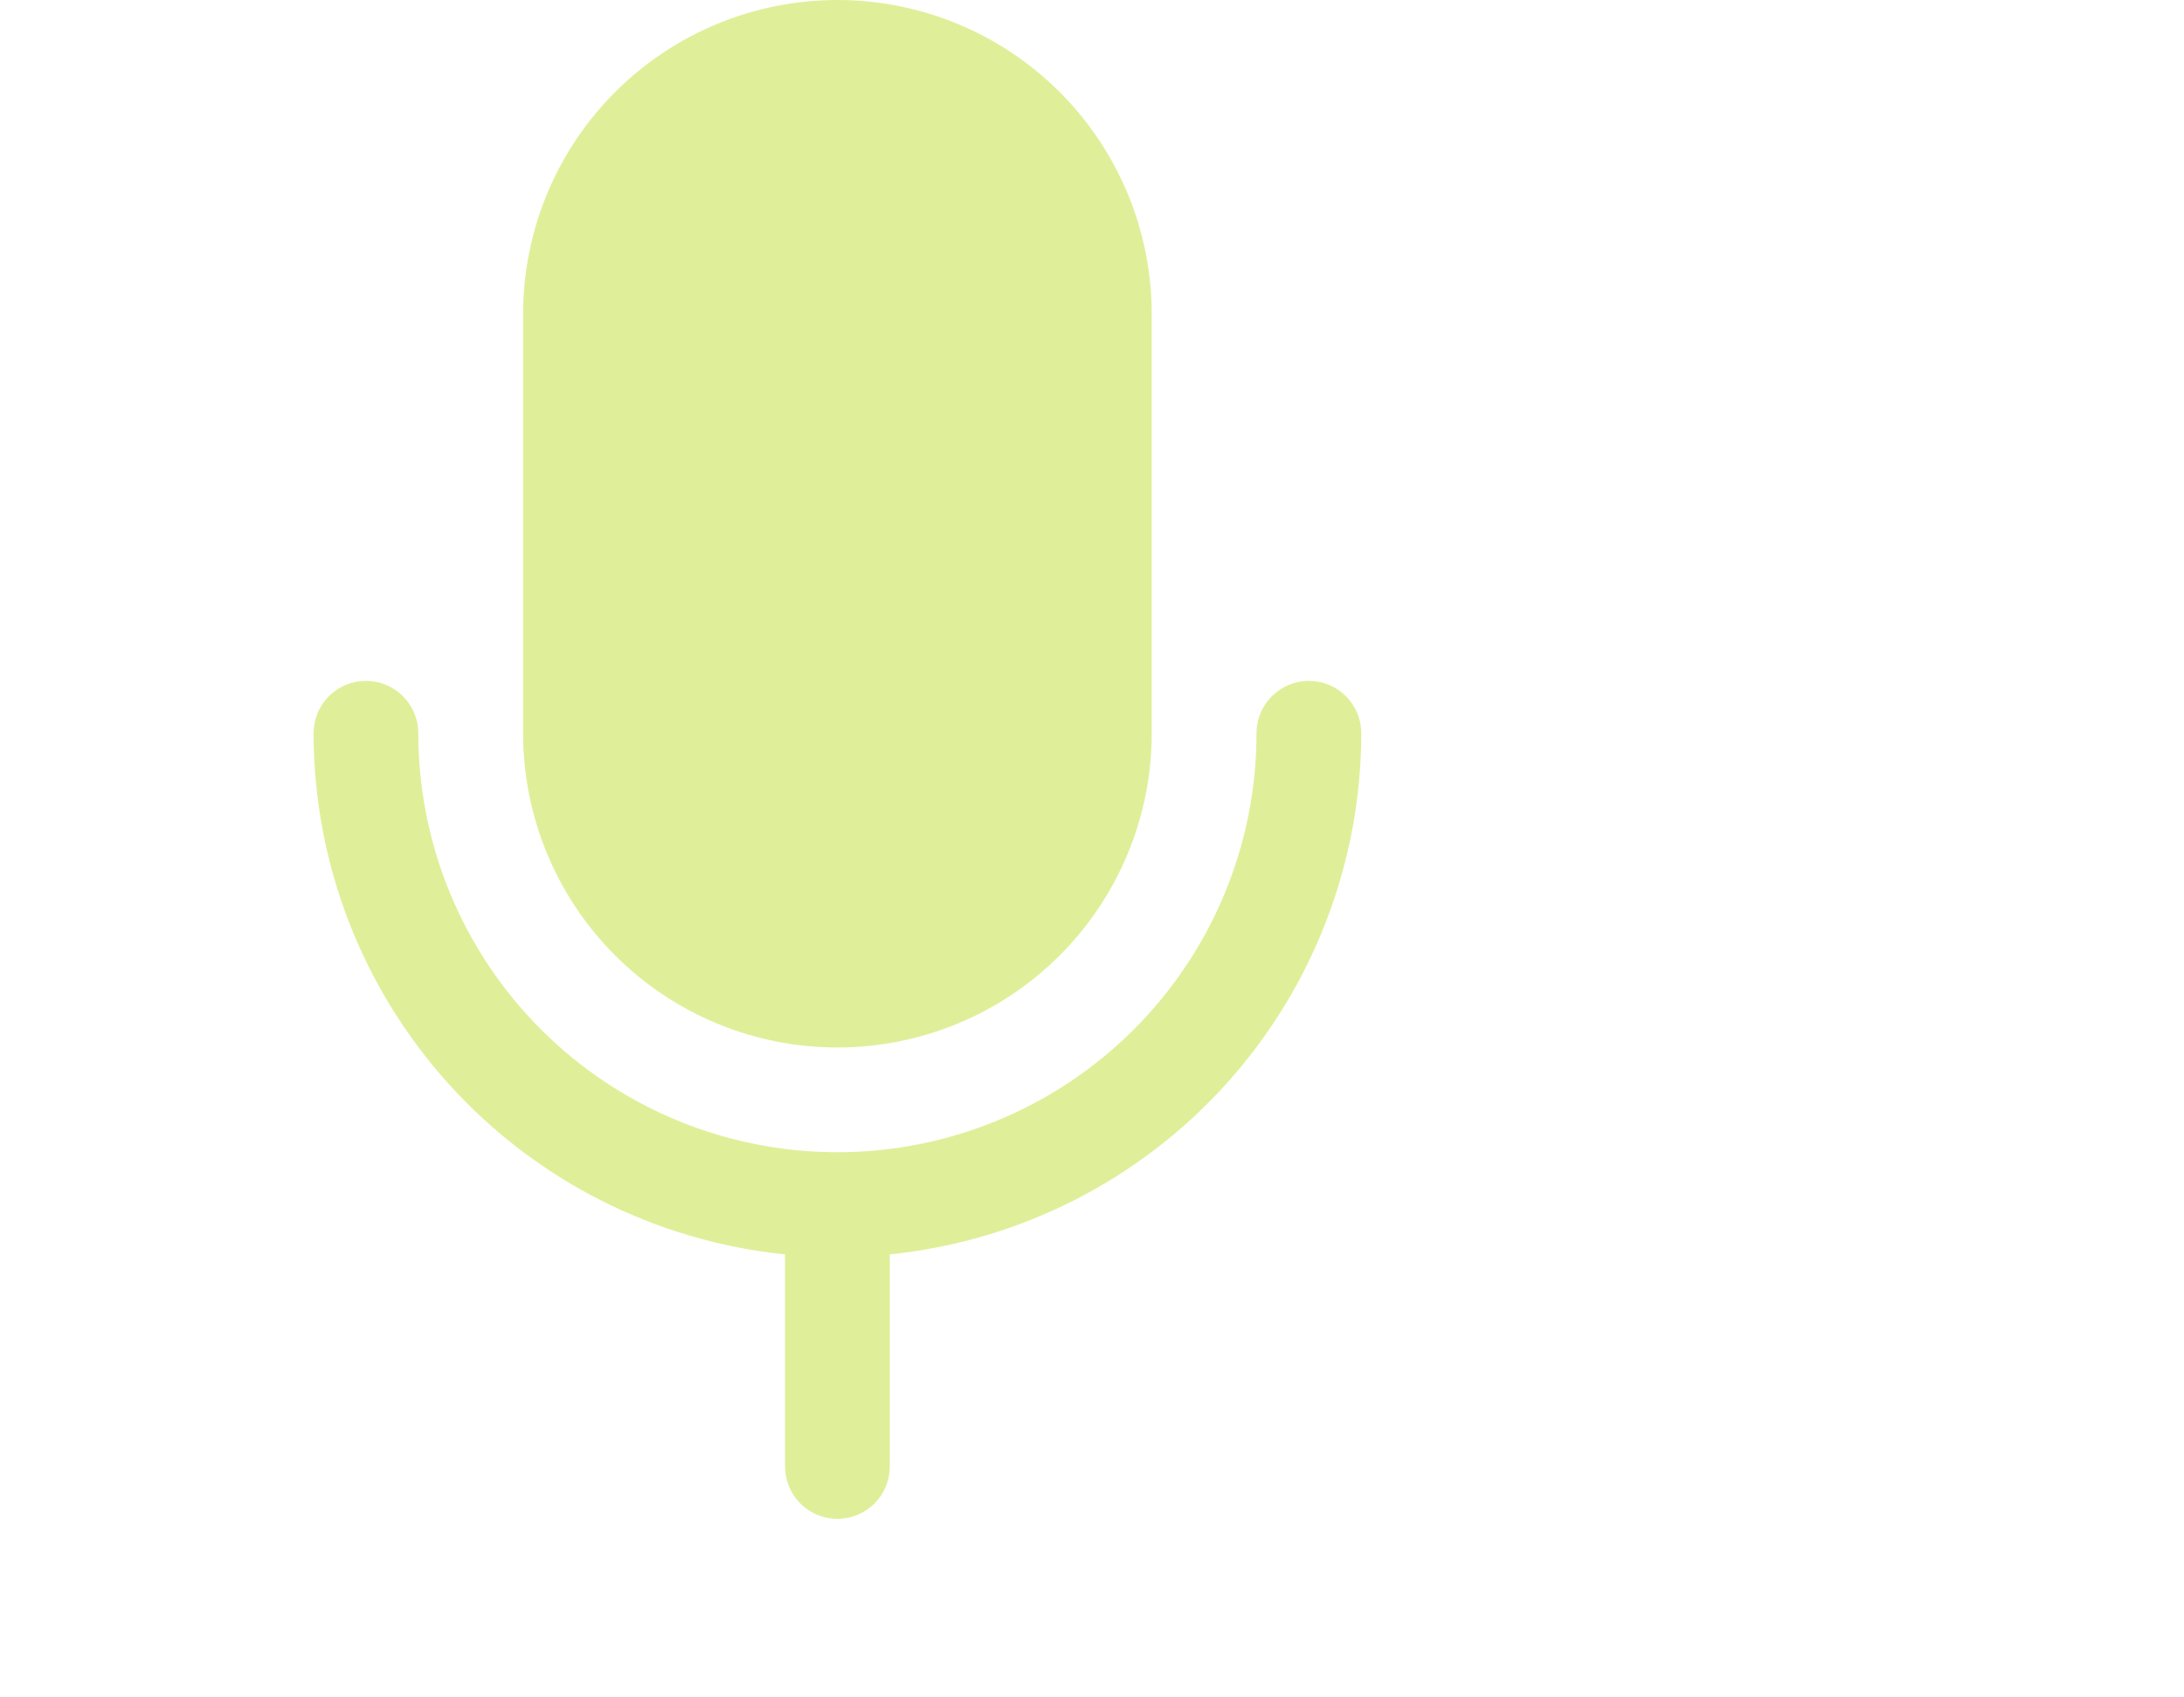 <svg width="202" height="157" viewBox="0 0 202 157" fill="none" xmlns="http://www.w3.org/2000/svg">
<path opacity="0.4" d="M48.381 67.835V29.072C48.381 21.362 51.444 13.967 56.896 8.515C62.348 3.063 69.743 0 77.453 0C85.164 0 92.558 3.063 98.01 8.515C103.462 13.967 106.525 21.362 106.525 29.072V67.835C106.525 75.545 103.462 82.94 98.01 88.392C92.558 93.844 85.164 96.907 77.453 96.907C69.743 96.907 62.348 93.844 56.896 88.392C51.444 82.94 48.381 75.545 48.381 67.835ZM125.907 67.835C125.907 66.55 125.396 65.317 124.488 64.409C123.579 63.5 122.346 62.989 121.061 62.989C119.776 62.989 118.544 63.5 117.635 64.409C116.727 65.317 116.216 66.55 116.216 67.835C116.216 78.115 112.132 87.975 104.863 95.244C97.593 102.513 87.734 106.597 77.453 106.597C67.173 106.597 57.313 102.513 50.044 95.244C42.775 87.975 38.691 78.115 38.691 67.835C38.691 66.55 38.18 65.317 37.272 64.409C36.363 63.5 35.13 62.989 33.845 62.989C32.56 62.989 31.328 63.5 30.419 64.409C29.511 65.317 29 66.55 29 67.835C29.015 79.842 33.481 91.418 41.536 100.323C49.591 109.228 60.662 114.83 72.608 116.046V135.669C72.608 136.954 73.118 138.187 74.027 139.096C74.936 140.004 76.168 140.515 77.453 140.515C78.738 140.515 79.971 140.004 80.879 139.096C81.788 138.187 82.299 136.954 82.299 135.669V116.046C94.245 114.83 105.315 109.228 113.37 100.323C121.425 91.418 125.892 79.842 125.907 67.835Z" fill="#AFD700"/>
</svg>
